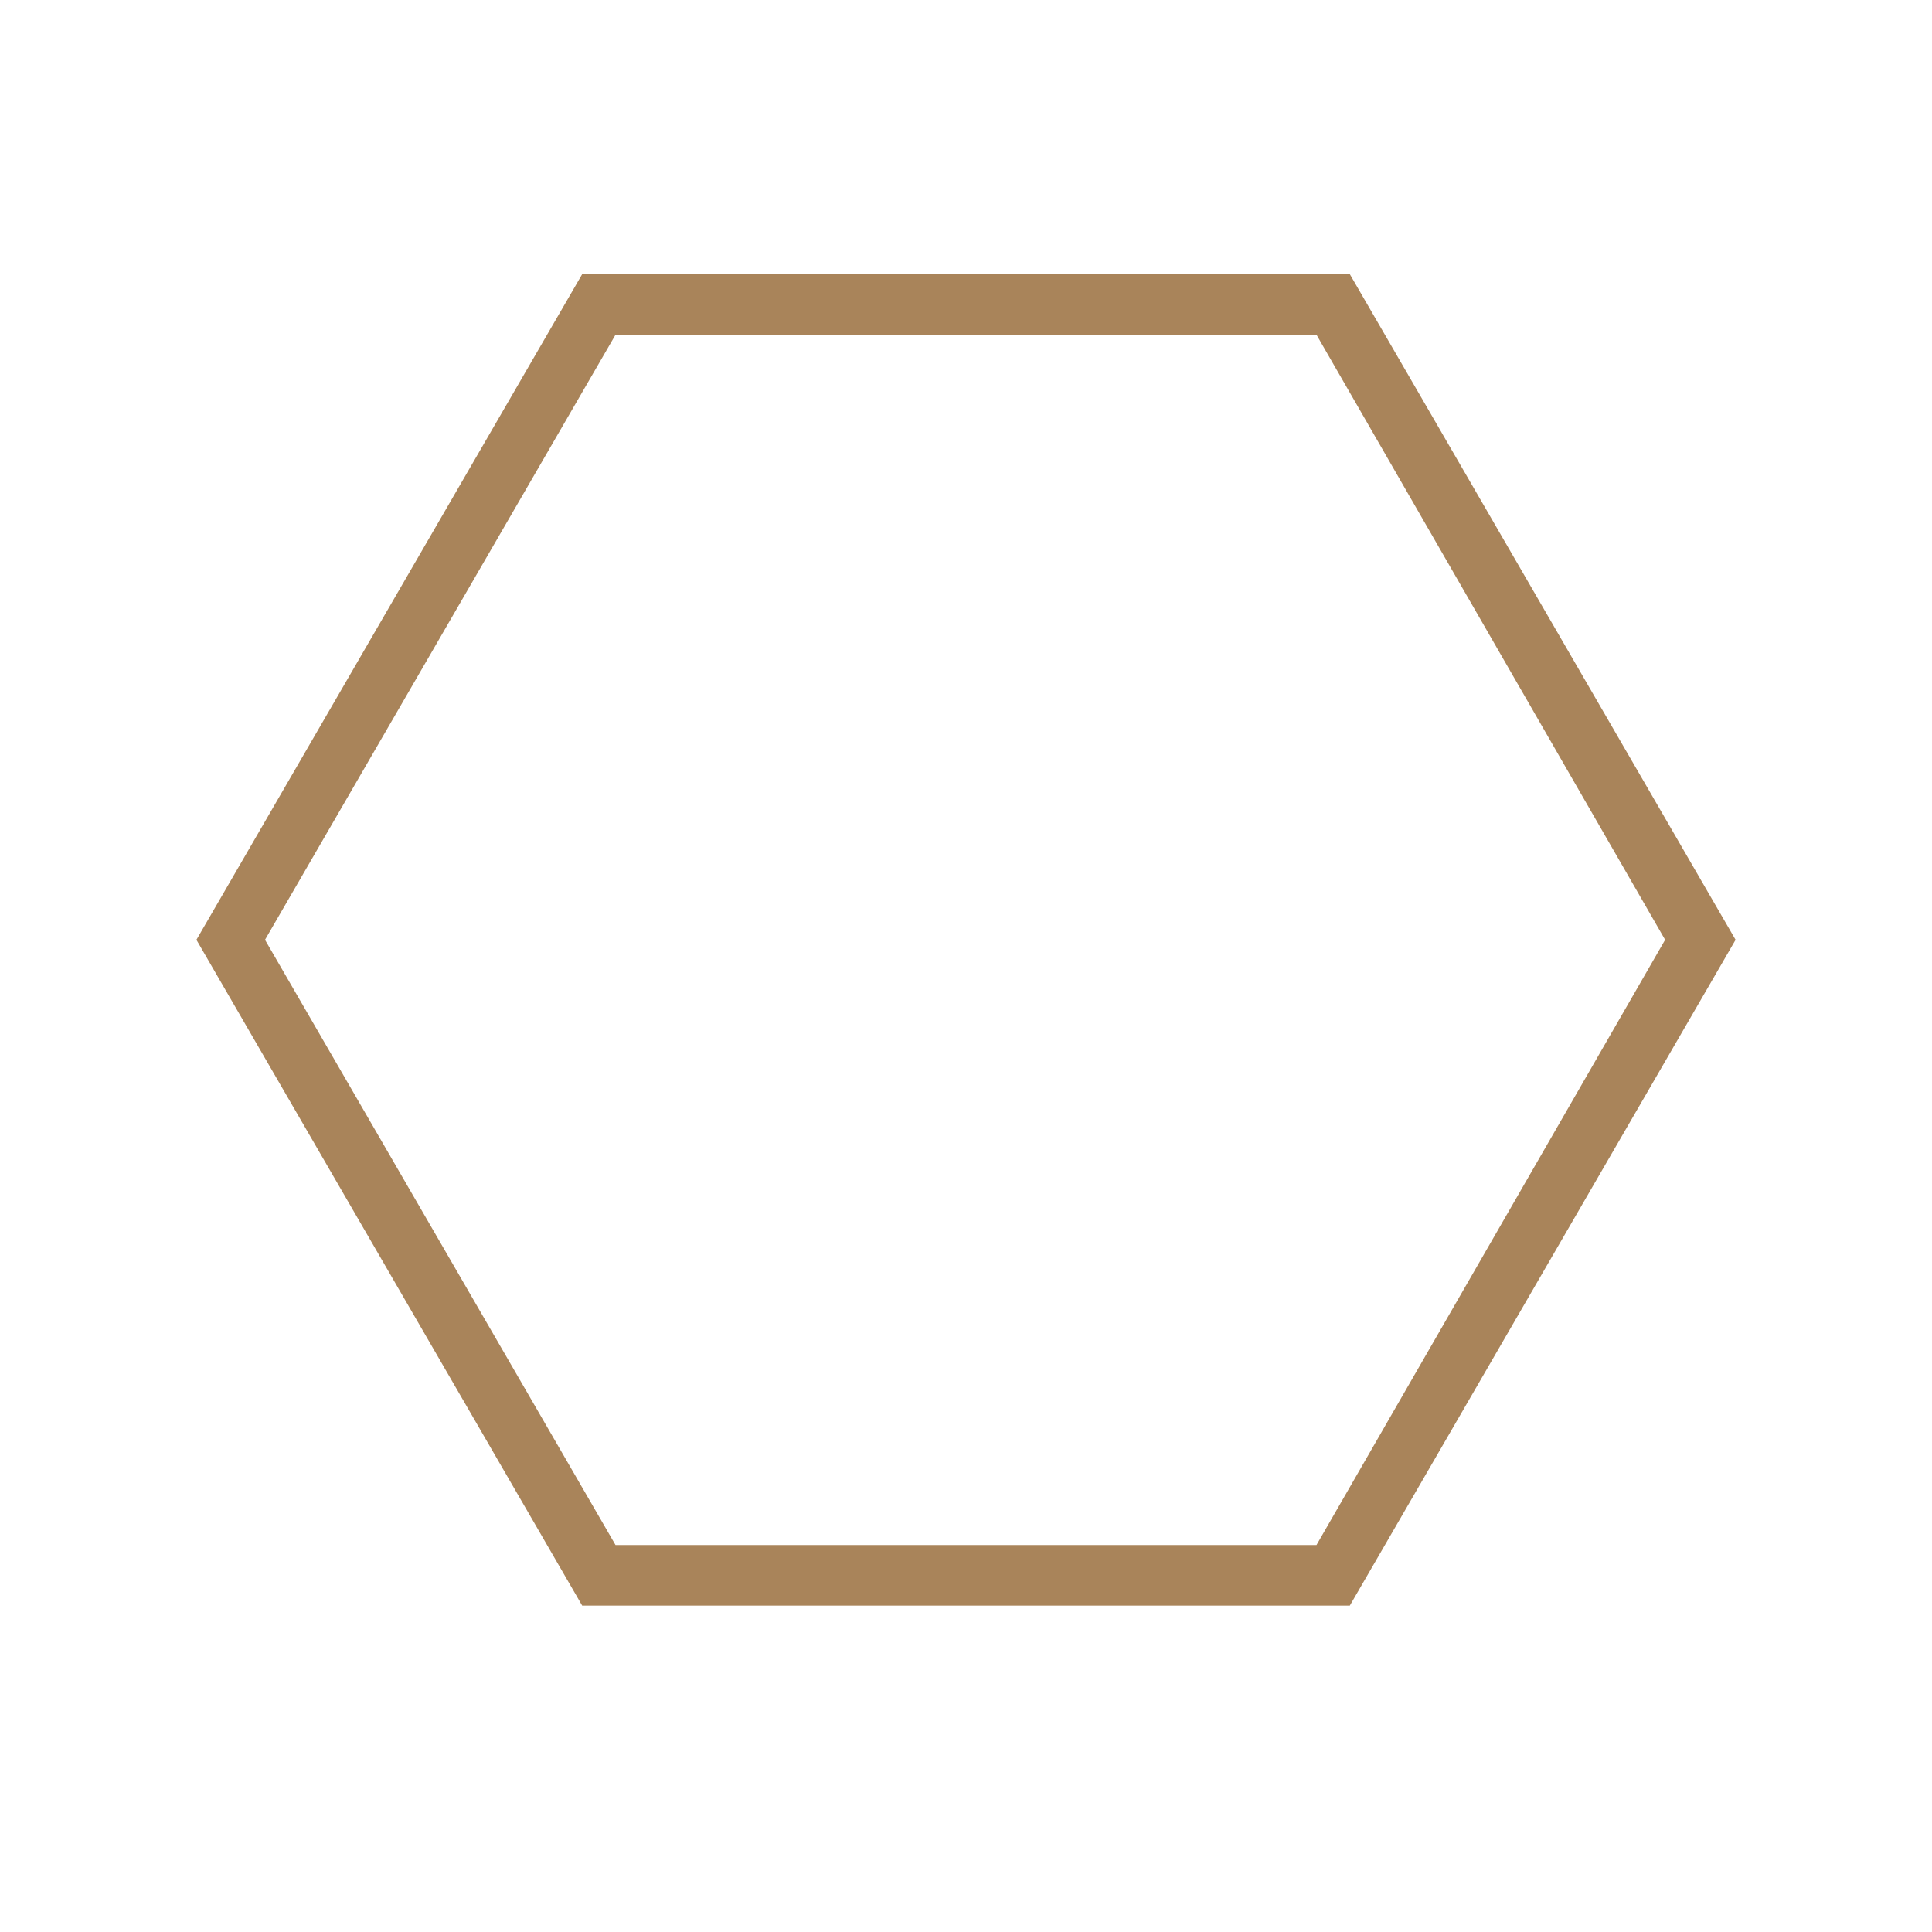 <svg xmlns="http://www.w3.org/2000/svg" xmlns:xlink="http://www.w3.org/1999/xlink" width="48" zoomAndPan="magnify" viewBox="0 0 36 36" height="48" preserveAspectRatio="xMidYMid meet" version="1.2"><g id="e64d149c53"><path style=" stroke:none;fill-rule:nonzero;fill:#a9845a;fill-opacity:1;" d="M 10.848 29.918 L 3.66 17.512 L 10.848 5.109 L 25.152 5.109 L 32.34 17.512 L 25.152 29.918 Z M 11.469 28.789 L 24.531 28.789 L 31.027 17.512 L 24.531 6.238 L 11.469 6.238 L 4.938 17.512 Z M 11.469 28.789 "/></g></svg>